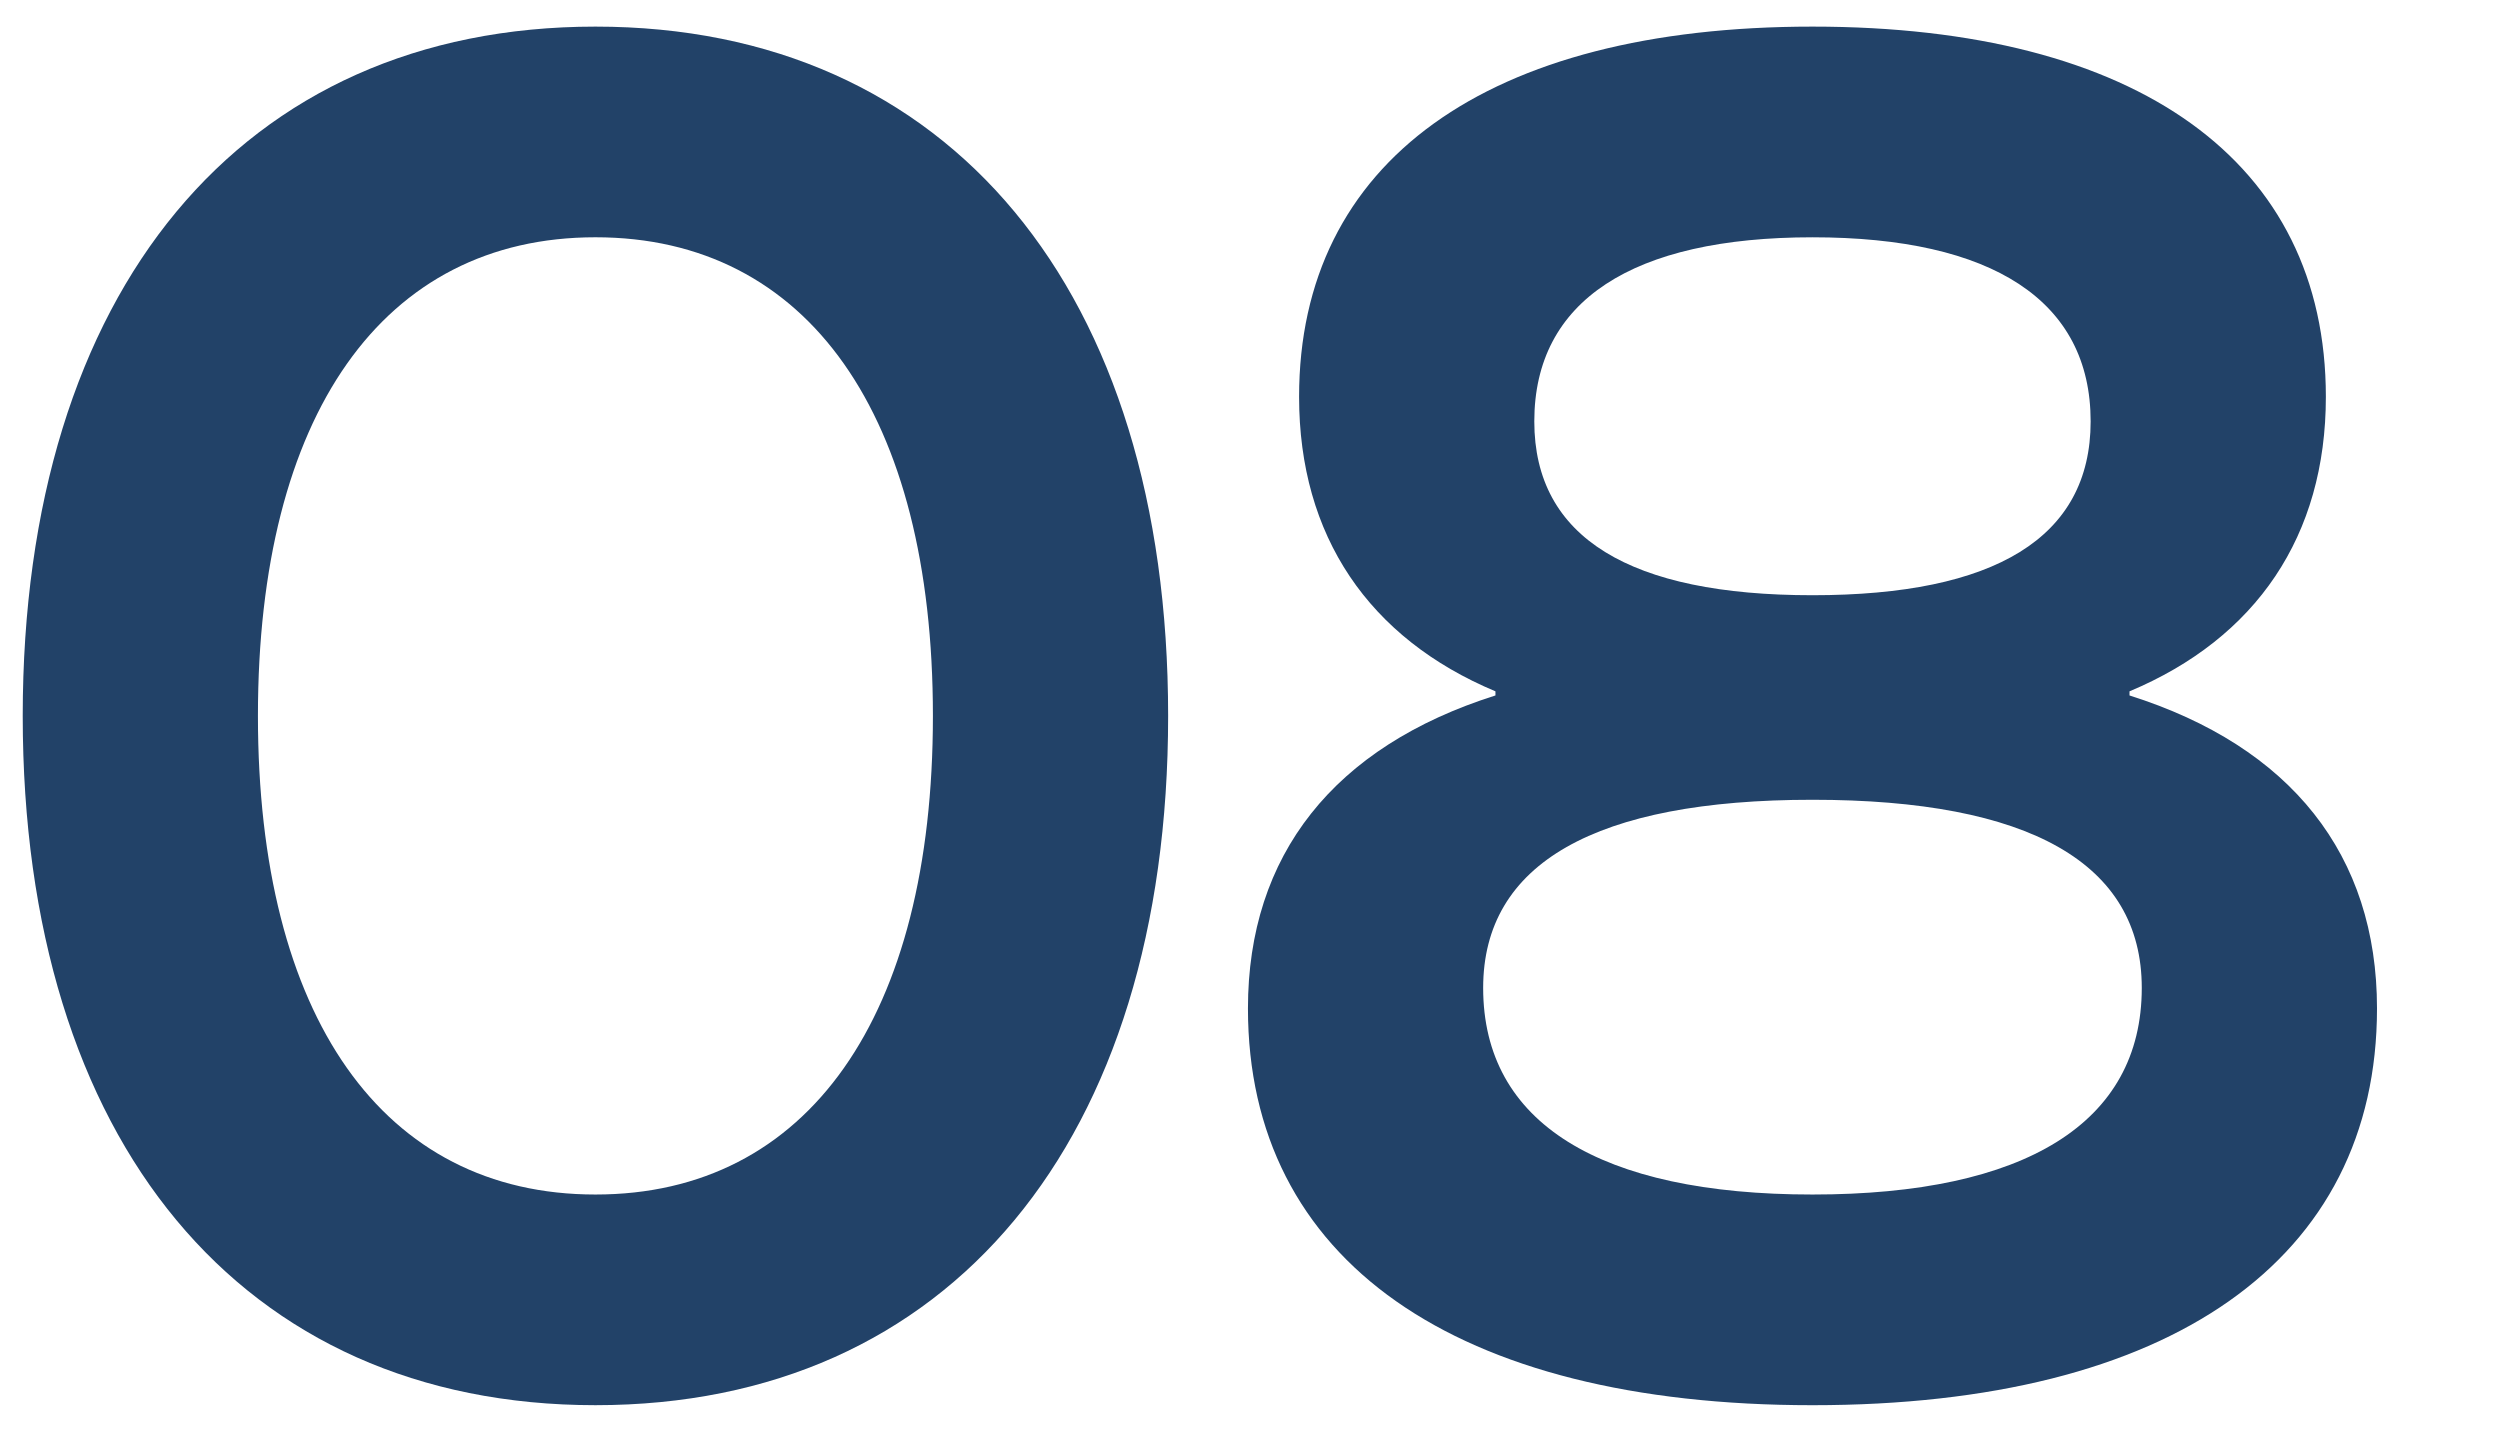 <?xml version="1.0" encoding="UTF-8"?>
<svg id="Icones" xmlns="http://www.w3.org/2000/svg" version="1.1" viewBox="0 0 110 63">
  <!-- Generator: Adobe Illustrator 29.8.3, SVG Export Plug-In . SVG Version: 2.1.1 Build 3)  -->
  <path d="M26.199,1.171c15.569,0,25.199,11.609,25.199,30.328,0,18.72-9.629,30.329-25.199,30.329S1,50.219,1,31.5C1,12.781,10.63,1.171,26.199,1.171ZM26.199,52.559c9.359,0,14.849-7.83,14.849-21.06s-5.49-21.059-14.849-21.059c-9.36,0-14.85,7.829-14.85,21.059s5.49,21.06,14.85,21.06Z" fill="#224268"/>
  <path d="M93.698,30.6c7.11,2.25,10.89,7.02,10.89,13.77,0,11.069-9.09,17.459-24.839,17.459-15.75,0-24.839-6.39-24.839-17.459,0-6.75,3.78-11.52,10.89-13.77v-.181c-5.58-2.34-8.64-6.84-8.64-12.959,0-10.35,8.28-16.289,22.589-16.289,14.309,0,22.589,5.939,22.589,16.289,0,6.119-3.06,10.619-8.64,12.959v.181ZM94.238,43.469c0-5.49-4.95-8.279-14.489-8.279s-14.49,2.789-14.49,8.279c0,5.939,5.13,9.09,14.49,9.09,9.359,0,14.489-3.15,14.489-9.09ZM67.509,18.541c0,5.13,4.23,7.649,12.24,7.649,8.009,0,12.239-2.52,12.239-7.649,0-5.31-4.32-8.1-12.239-8.1-7.92,0-12.24,2.79-12.24,8.1Z" fill="#224268"/>
</svg>